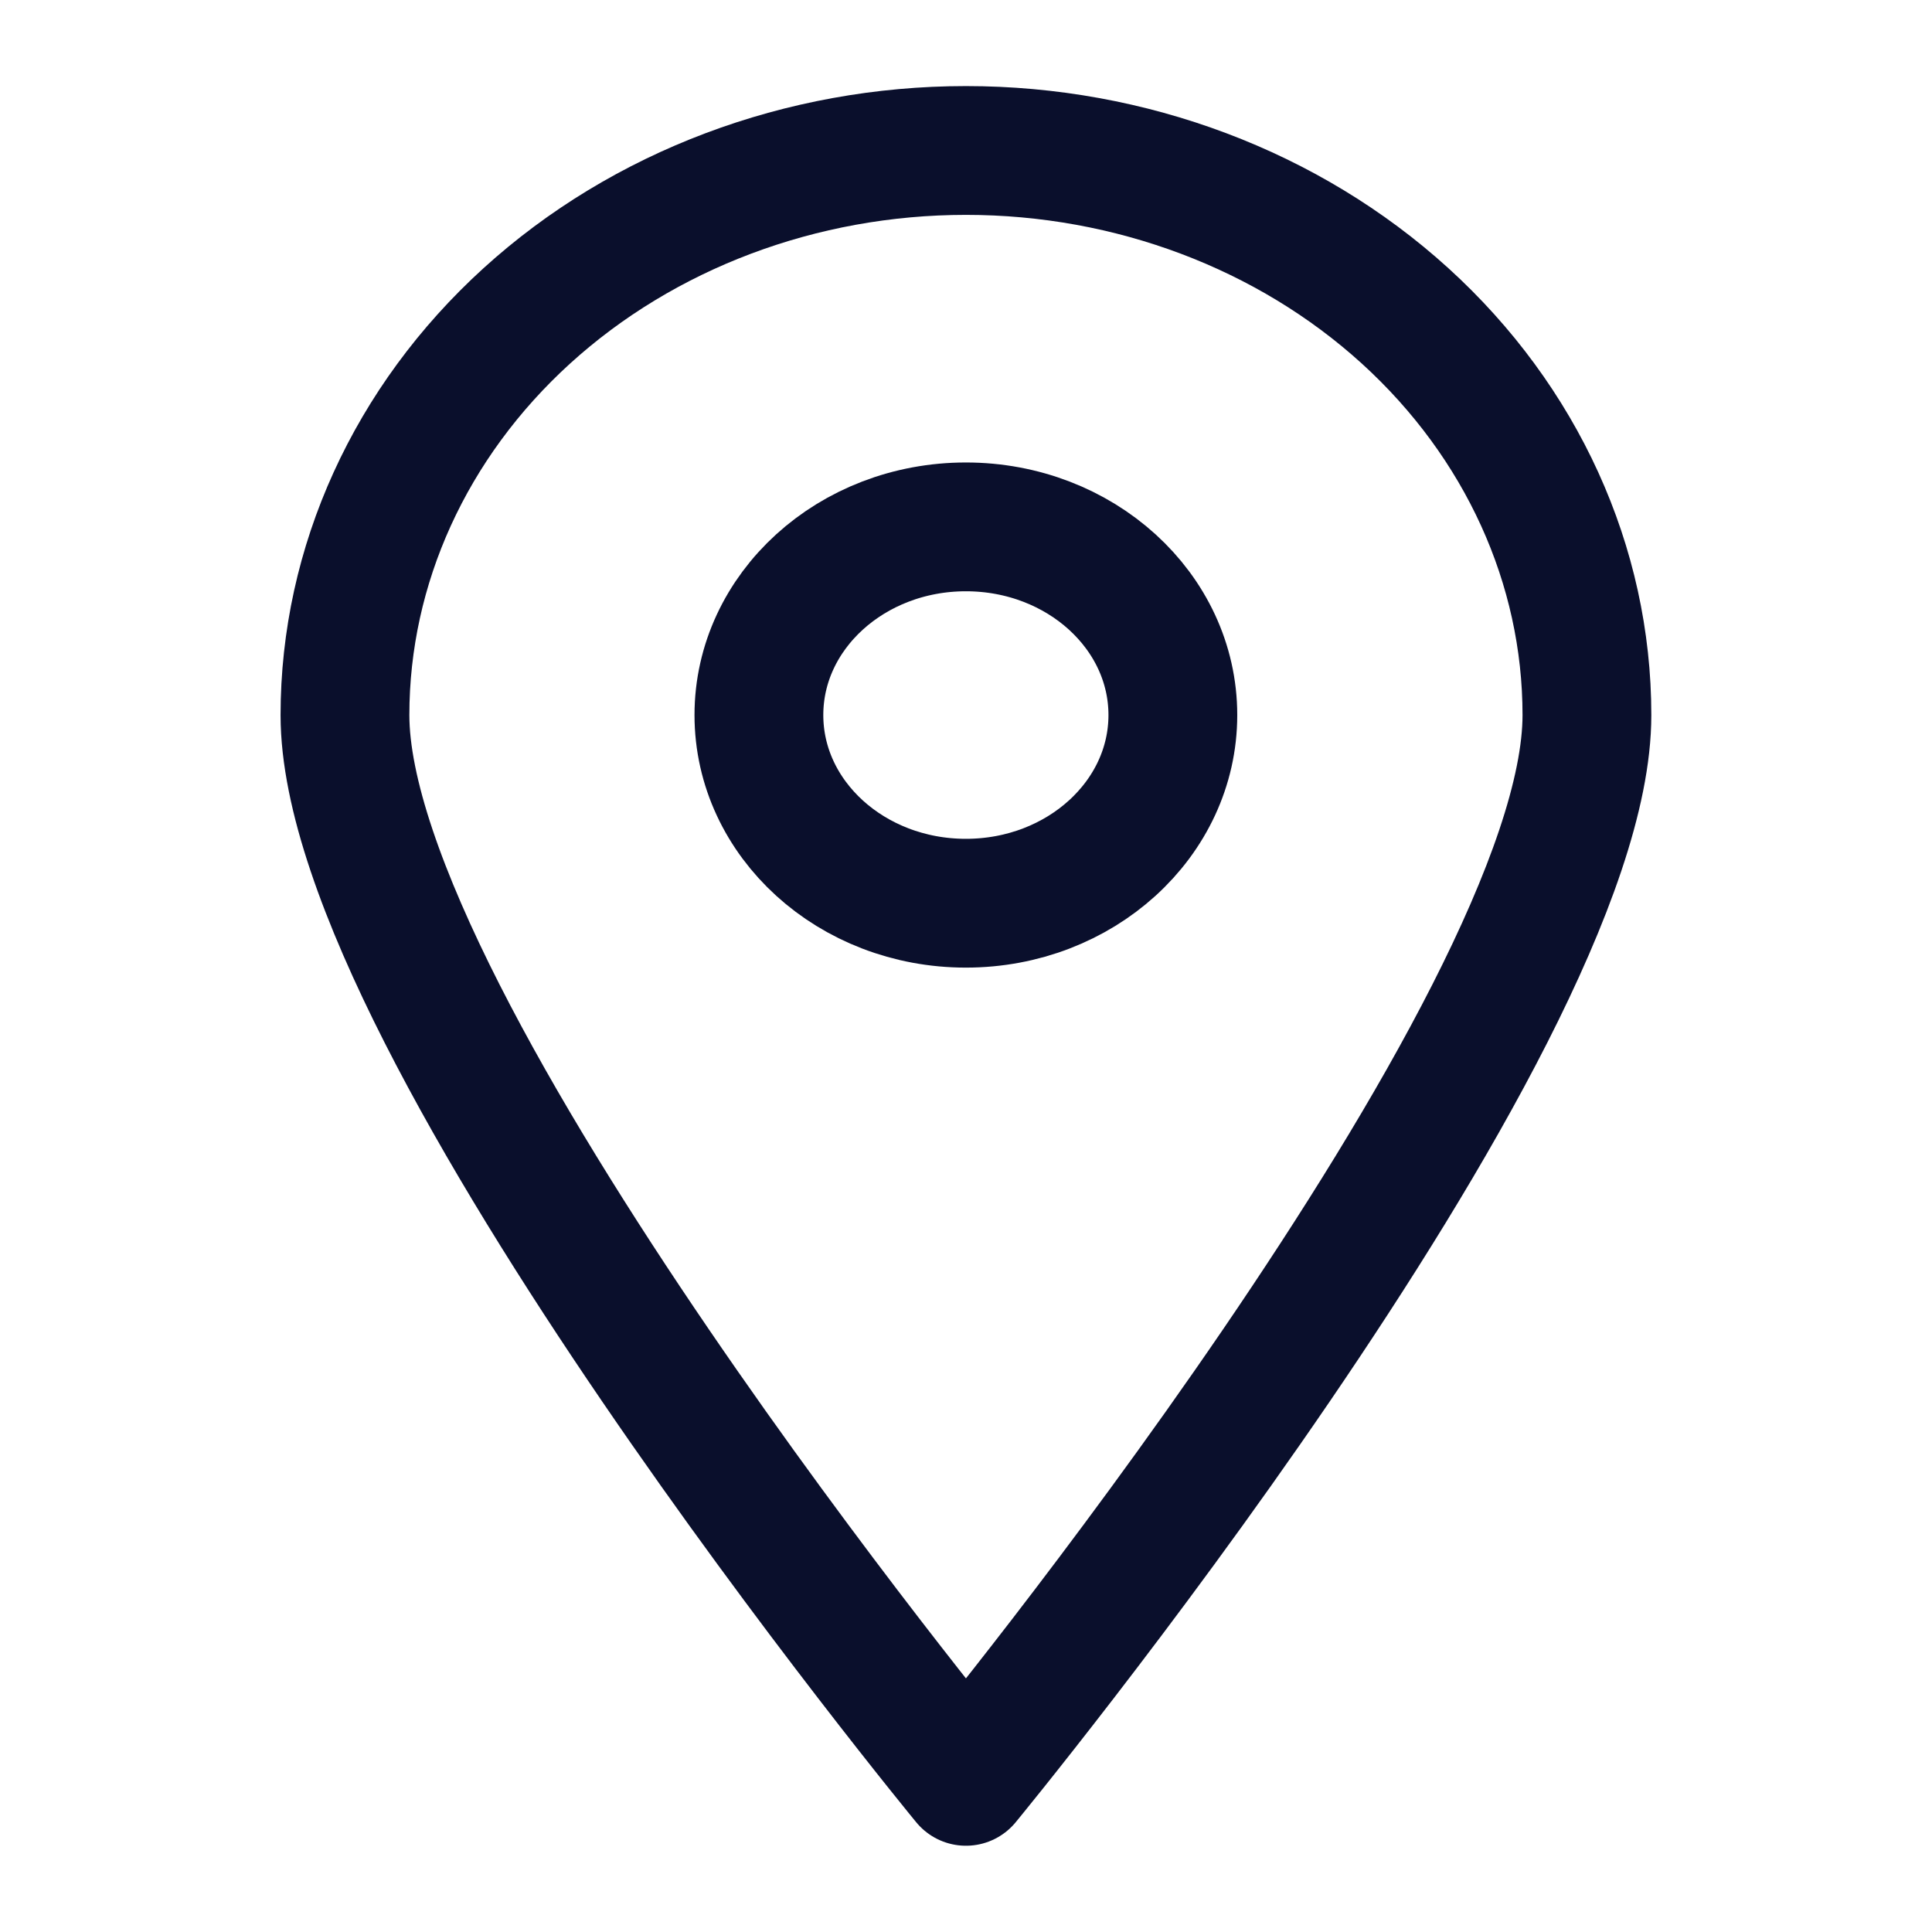 <svg version="1.1" xmlns="http://www.w3.org/2000/svg" xmlns:xlink="http://www.w3.org/1999/xlink" width="30" height="30" viewBox="0,0,256,256"><g fill="none" fill-rule="nonzero" stroke="#0a0f2c" stroke-width="2" stroke-linecap="round" stroke-linejoin="round" stroke-miterlimit="10" stroke-dasharray="" stroke-dashoffset="0" font-family="none" font-weight="none" font-size="none" text-anchor="none" style="mix-blend-mode: normal"><g transform="translate(0,0)"><g><g transform="translate(-0.011,-0.003) scale(8.533,8.533)"><path d="M24.644,11.104c0,4.851 -9.643,16.558 -9.643,16.558c0,0 -9.643,-11.708 -9.643,-16.558c0,-2.325 1.016,-4.555 2.824,-6.199c1.808,-1.644 4.261,-2.568 6.819,-2.568c2.557,0 5.01,0.924 6.819,2.568c1.808,1.644 2.824,3.874 2.824,6.199z"></path><path d="M15,14.026c1.775,0 3.214,-1.308 3.214,-2.922c0,-1.614 -1.439,-2.922 -3.214,-2.922c-1.775,0 -3.214,1.308 -3.214,2.922c0,1.614 1.439,2.922 3.214,2.922z"></path></g></g></g></g></svg>